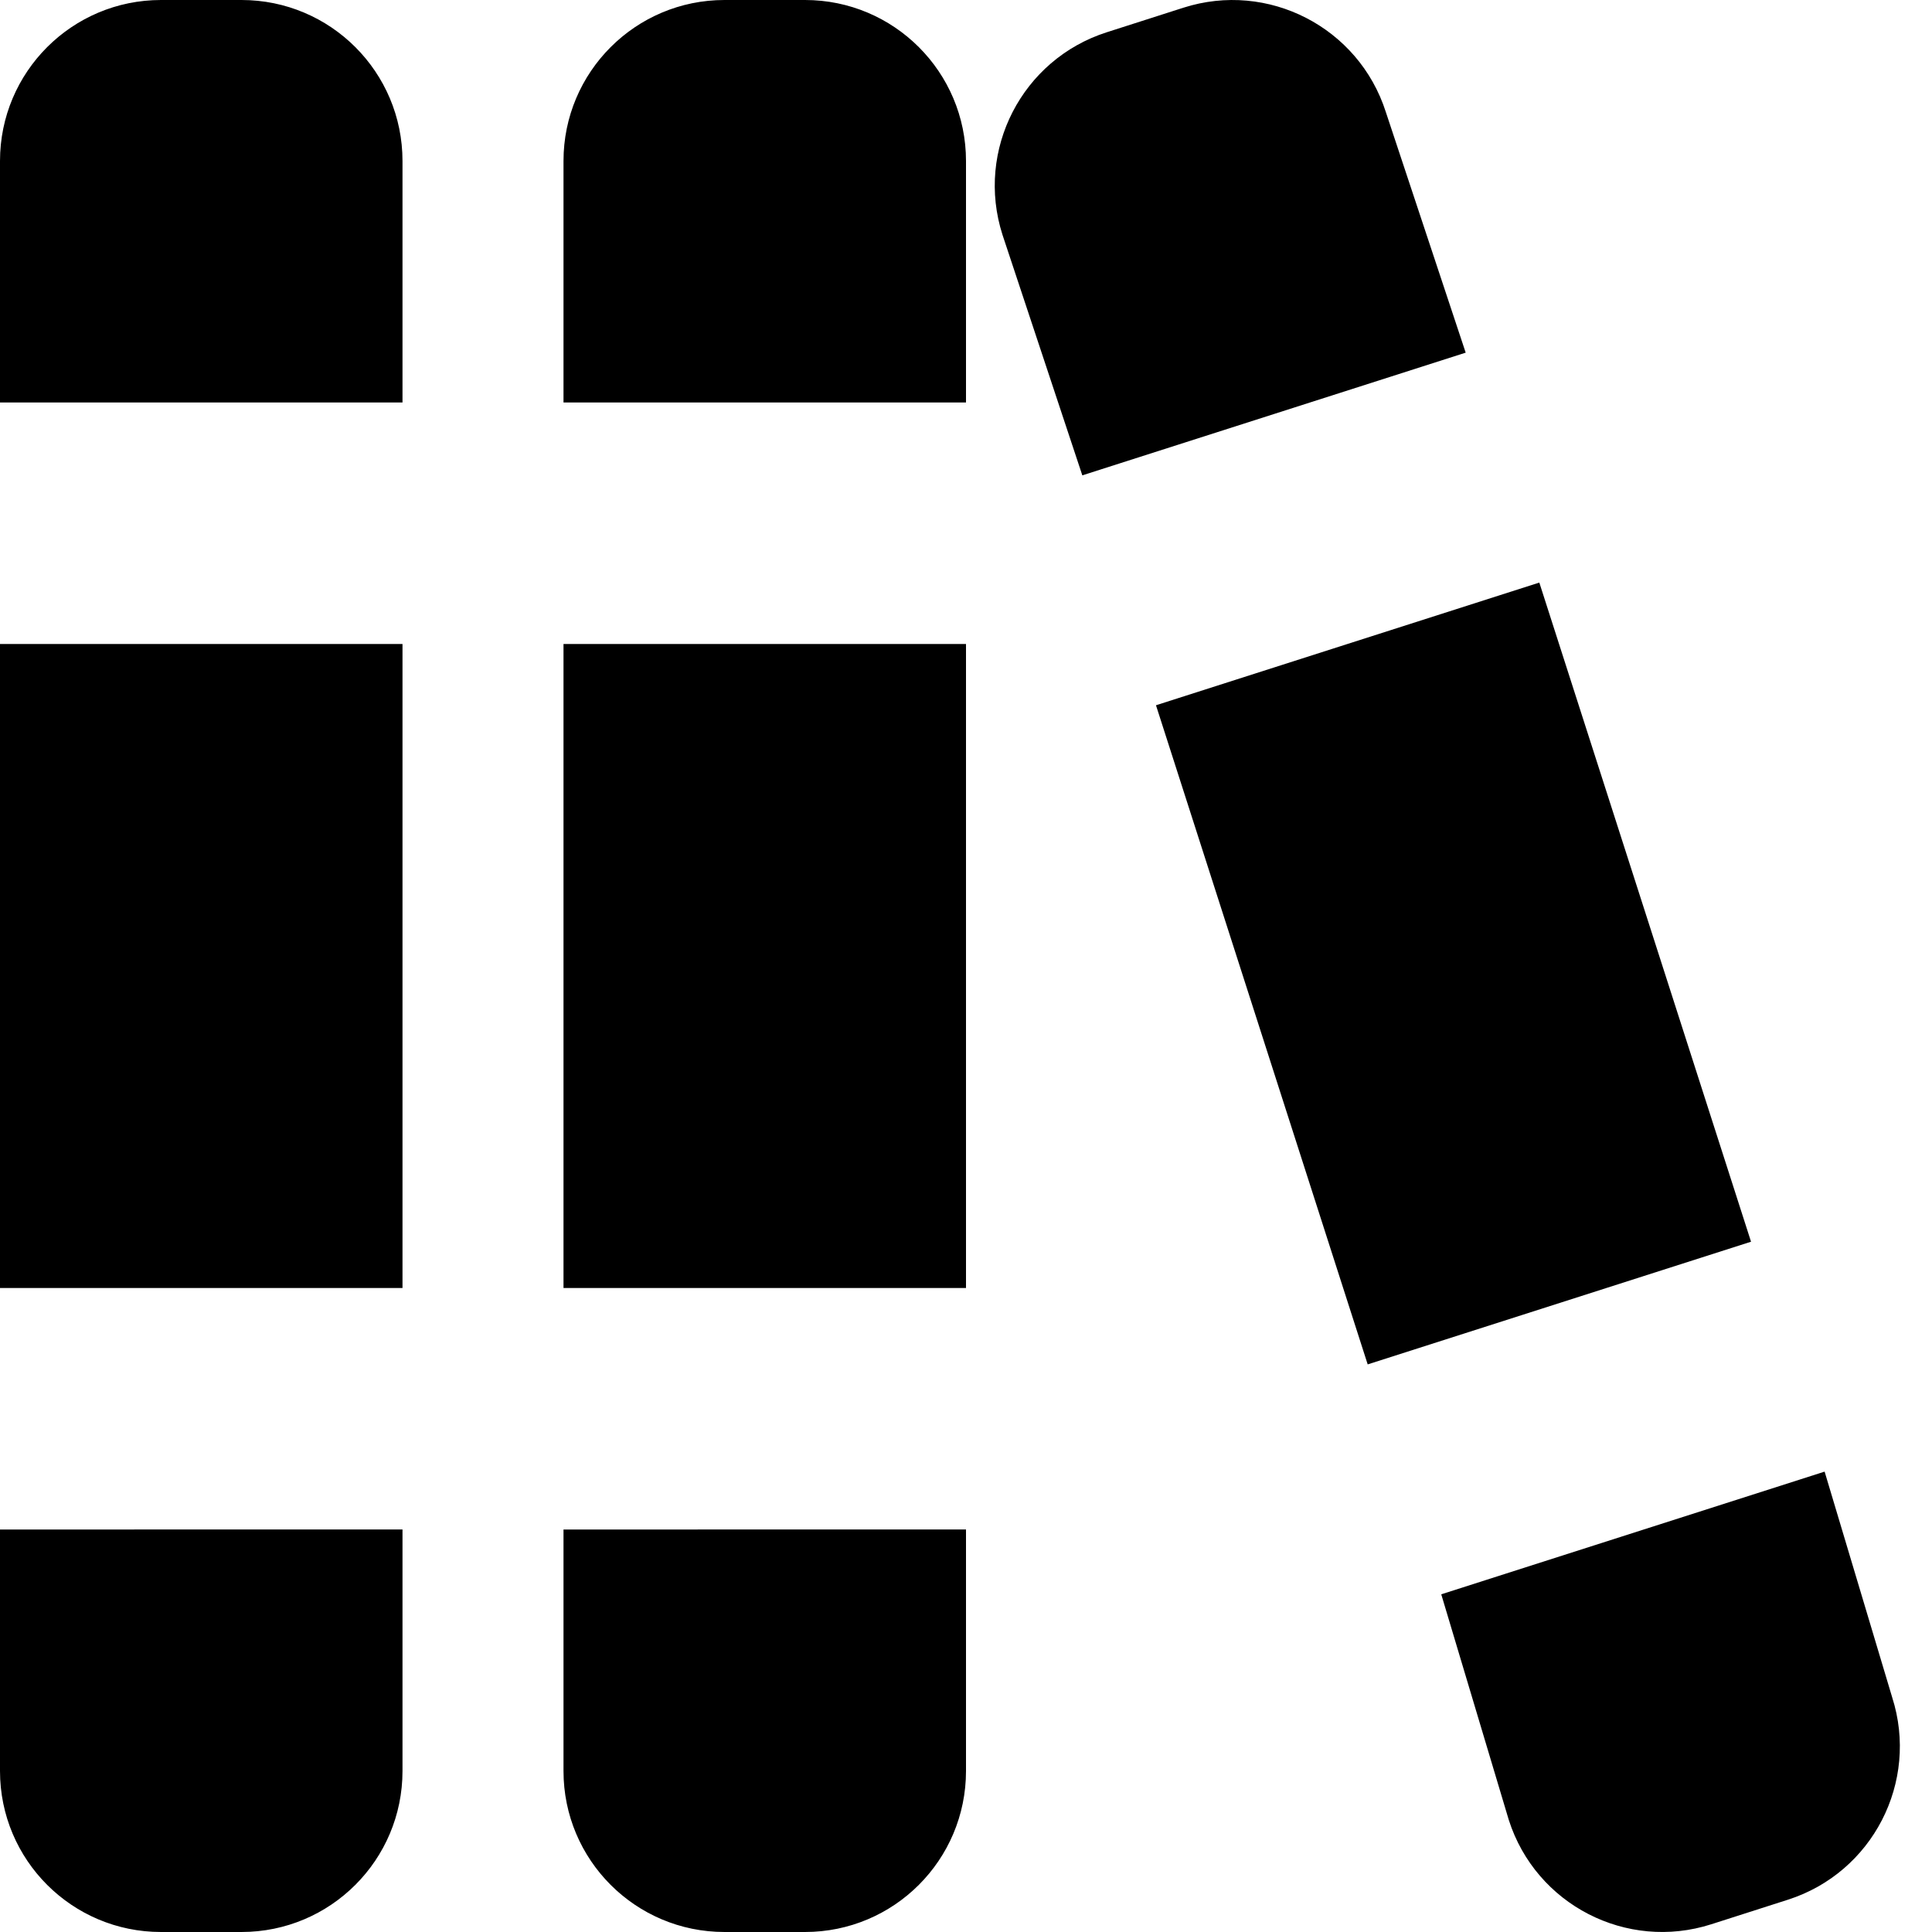 <?xml version="1.0" encoding="UTF-8"?>
<svg xmlns="http://www.w3.org/2000/svg" id="Layer_1" data-name="Layer 1" viewBox="0 0 24 24" width="512" height="512"><path d="M12,16H7V8h5v8ZM5,8H0v8H5V8Zm7-3V2c0-1.105-.895-2-2-2h-1c-1.105,0-2,.895-2,2v3h5Zm-5,14v3c0,1.105,.895,2,2,2h1c1.105,0,2-.895,2-2v-3H7Zm-7,0v3c0,1.105,.895,2,2,2h1c1.105,0,2-.895,2-2v-3H0ZM5,5V2c0-1.105-.895-2-2-2h-1C.895,0,0,.895,0,2v3H5Zm14.122,2.237l-4.762,1.524,2.63,8.188,4.762-1.524-2.63-8.188Zm-.915-2.857l-.992-2.989c-.337-1.052-1.463-1.632-2.515-1.295l-.952,.305c-1.052,.337-1.632,1.463-1.295,2.515l.992,2.989,4.762-1.524Zm-.303,15.426l.839,2.803c.337,1.052,1.463,1.632,2.515,1.295l.952-.305c1.052-.337,1.632-1.463,1.295-2.515l-.839-2.803-4.762,1.524Z"/></svg>

